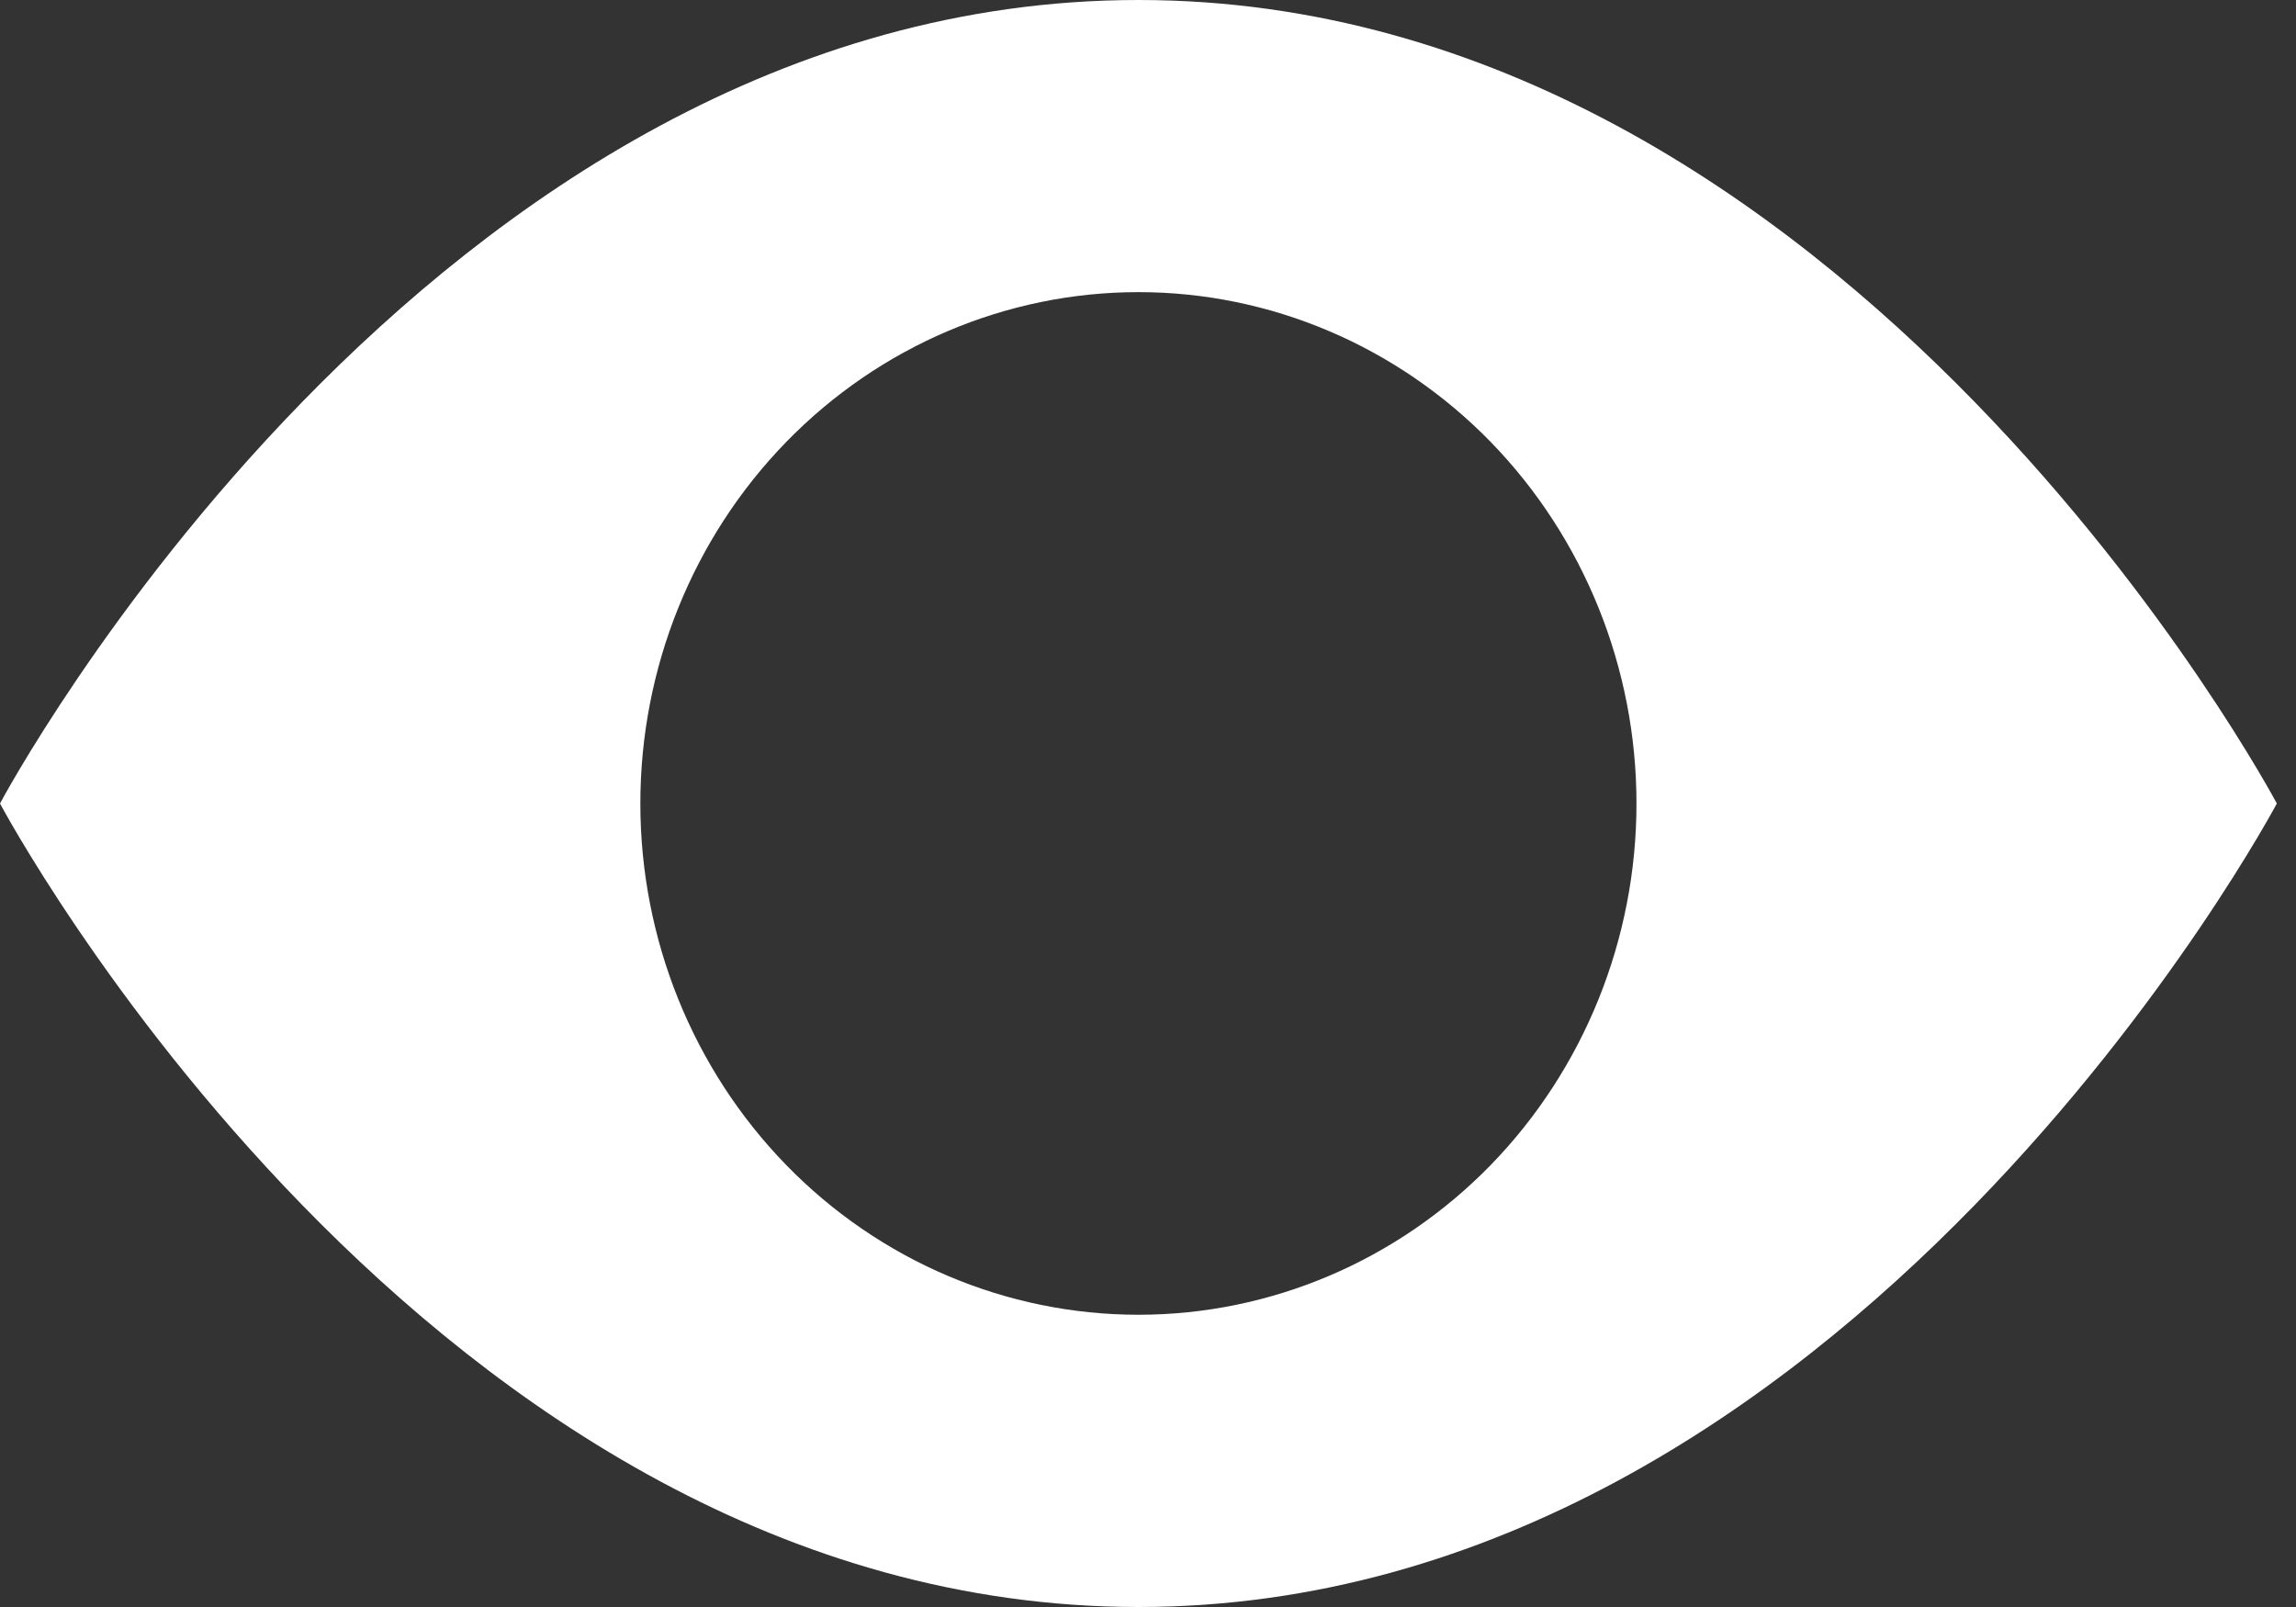 <svg width="20" height="14" viewBox="0 0 20 14" fill="none" xmlns="http://www.w3.org/2000/svg">
<rect x="0" y="0" width="20" height="14" fill="#333333" stroke="none"/>
<path d="M0 7C0 7 3.719 0 9.917 0C16.115 0 19.833 7 19.833 7C19.833 7 16.115 14 9.917 14C3.719 14 0 7 0 7ZM9.917 11.454C11.067 11.454 12.171 10.985 12.985 10.15C13.798 9.314 14.255 8.181 14.255 7C14.255 5.819 13.798 4.686 12.985 3.85C12.171 3.015 11.067 2.545 9.917 2.545C8.766 2.545 7.662 3.015 6.849 3.85C6.035 4.686 5.578 5.819 5.578 7C5.578 8.181 6.035 9.314 6.849 10.15C7.662 10.985 8.766 11.454 9.917 11.454Z" fill="white"/>
</svg>
